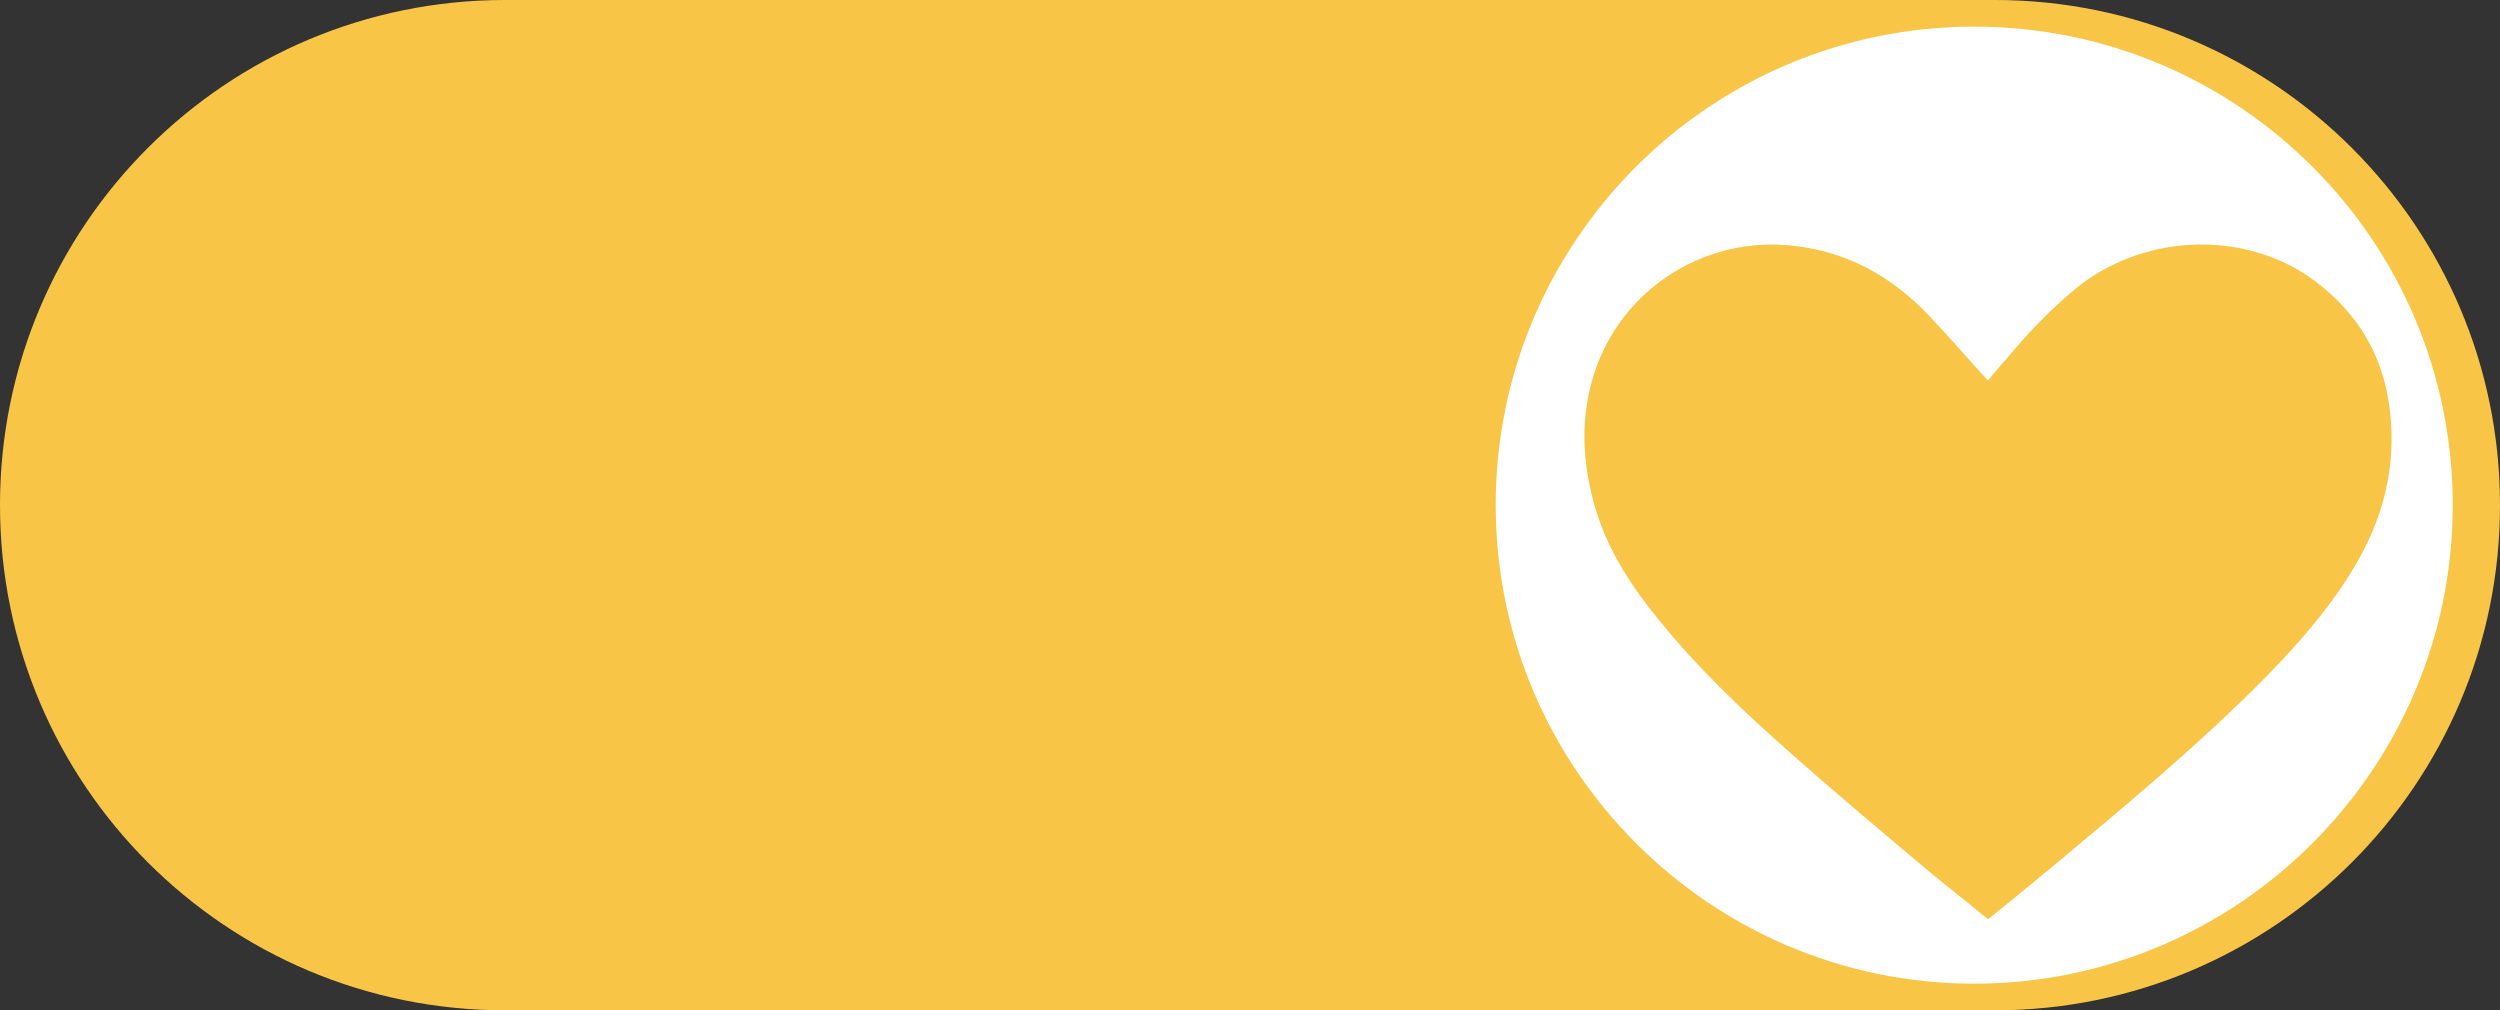 <?xml version="1.0" encoding="UTF-8" standalone="no"?><svg xmlns="http://www.w3.org/2000/svg" xmlns:xlink="http://www.w3.org/1999/xlink" fill="#000000" height="117.6" preserveAspectRatio="xMidYMid meet" version="1" viewBox="0.0 0.0 291.0 117.6" width="291" zoomAndPan="magnify"><rect x="0.0" y="0.0" width="291.0" height="117.6" fill="#333333" stroke="none"/><g id="change1_1"><path d="M232.2,117.6H58.8C26.3,117.6,0,91.3,0,58.8v0C0,26.3,26.3,0,58.8,0h173.4C264.6,0,291,26.3,291,58.8v0 C291,91.3,264.6,117.6,232.2,117.6z" fill="#f9c546"/></g><g id="change2_1"><path d="M229.8,3.1c-30.8,0-55.7,25-55.7,55.7s25,55.7,55.7,55.7s55.7-25,55.7-55.7S260.6,3.1,229.8,3.1z M265.1,77.4c-7.2,7.5-15.1,14.2-23,20.8c-3.4,2.9-6.9,5.7-10.3,8.5c-0.1,0.1-0.3,0.2-0.4,0.3c-2.3-1.9-4.6-3.7-6.9-5.6 c-5.6-4.7-11.2-9.4-16.7-14.3c-5.2-4.6-10.2-9.4-14.6-14.8c-3.2-3.9-5.9-8-7.4-12.8c-1.7-5.6-2-11.3,0.1-17 c3.5-9.3,12.9-15,22.8-13.9c6.4,0.7,11.5,3.6,15.8,8.1c2.3,2.4,4.5,5,6.9,7.6c0.7-0.9,1.5-1.8,2.3-2.7c2.4-2.9,5-5.6,7.9-8 c7.6-6.2,18.9-6.9,27-1.5c5.1,3.5,8.4,8.3,9.4,14.4c1.1,6.6-0.2,12.9-3.5,18.7C271.9,69.8,268.6,73.7,265.1,77.4z" fill="#ffffff"/></g></svg>